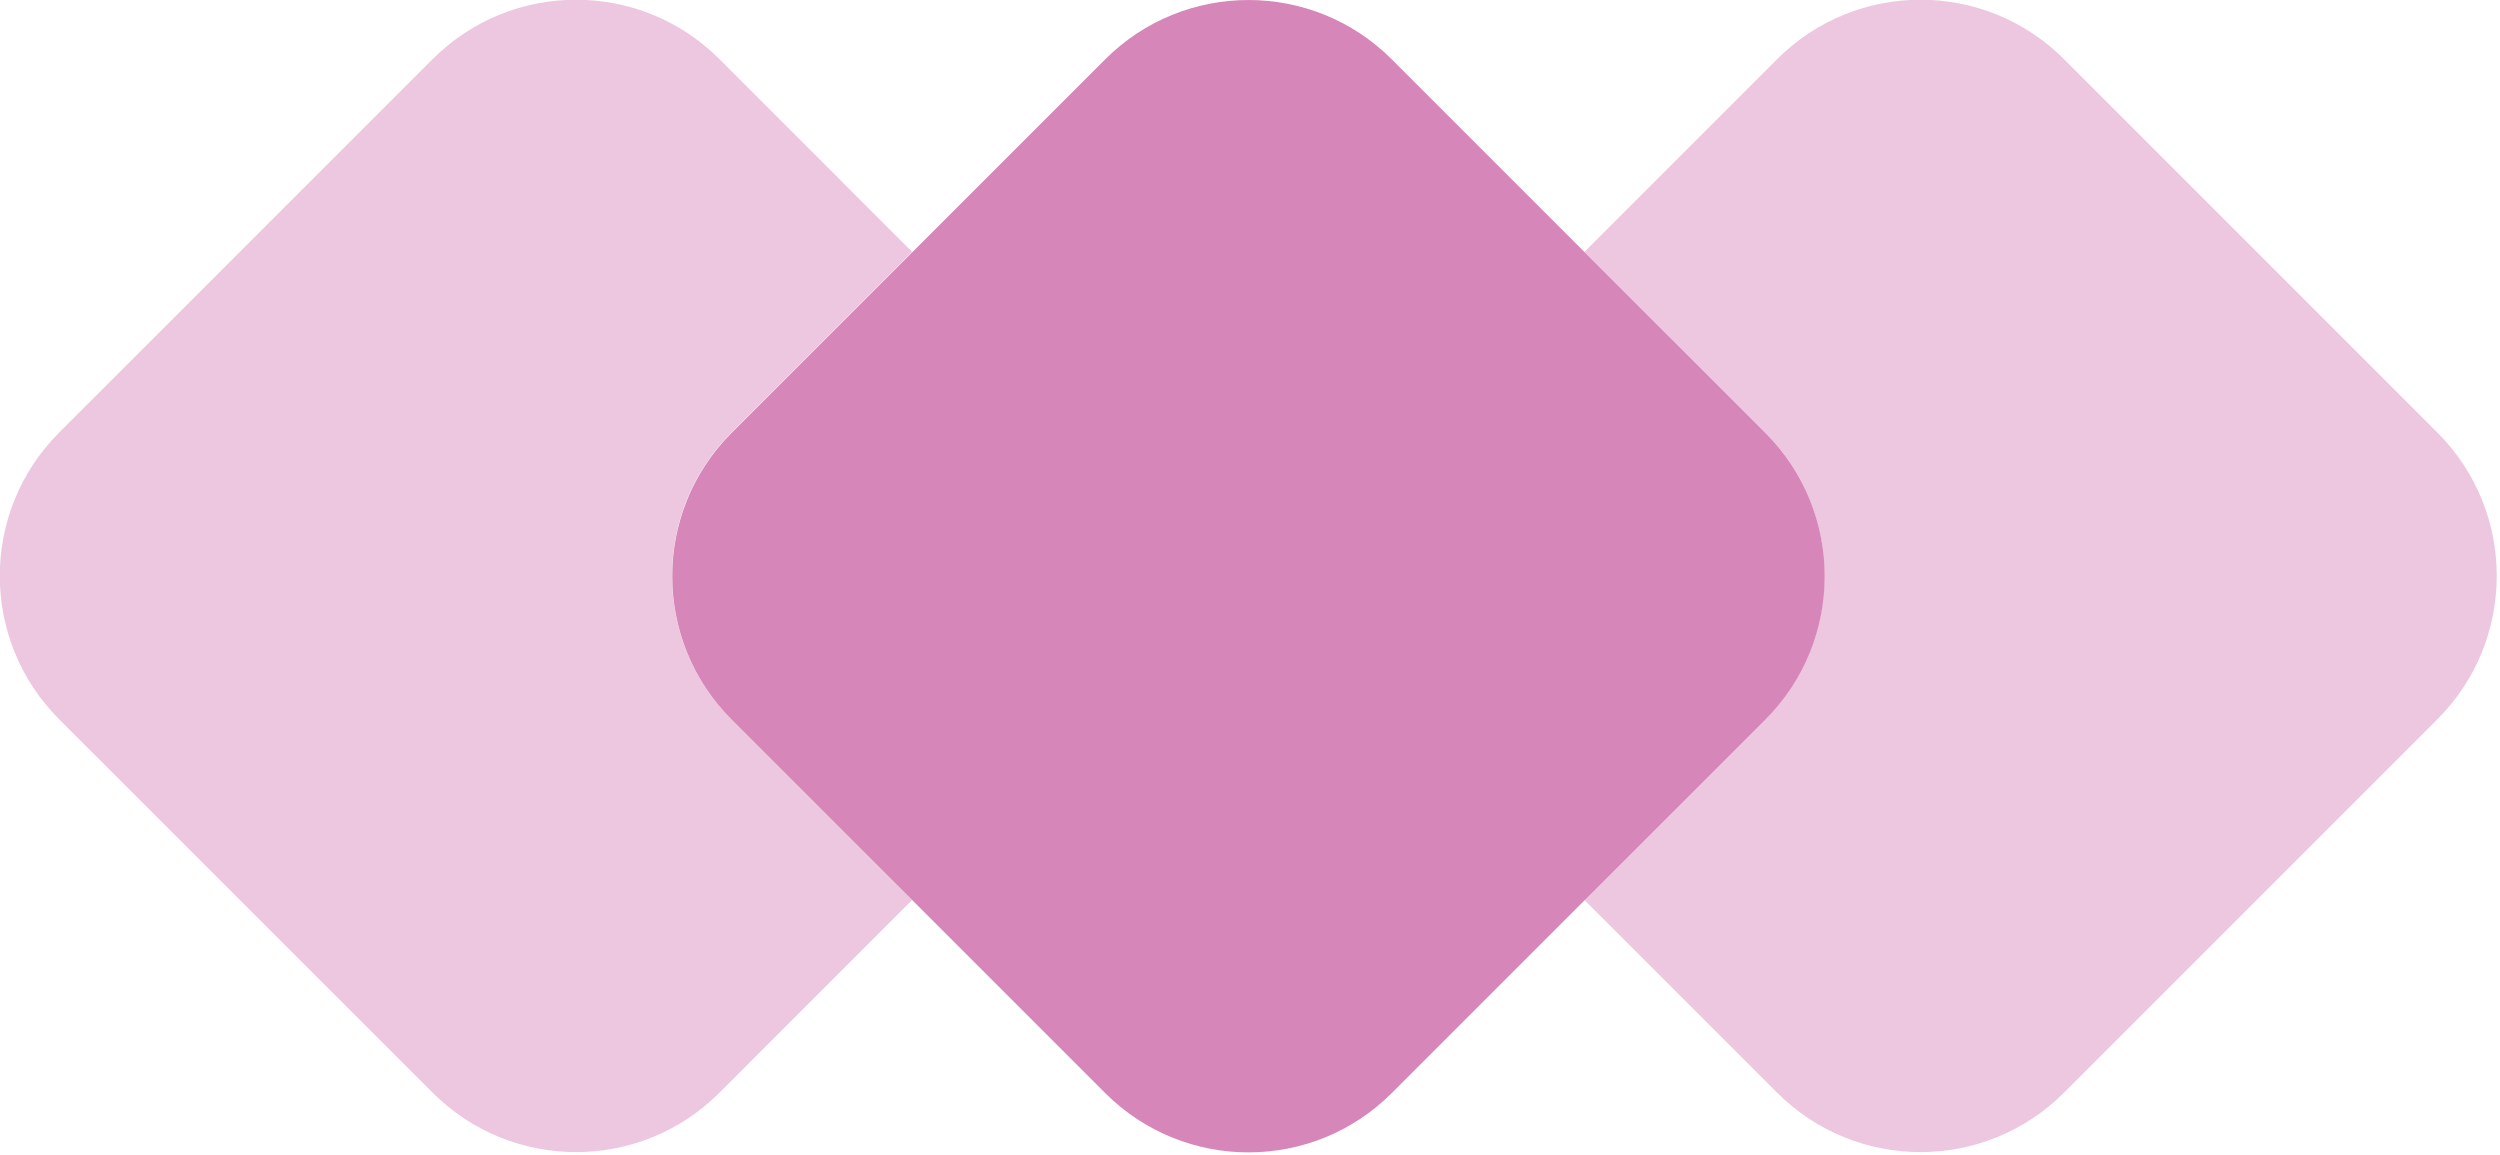 <?xml version="1.0" encoding="UTF-8" standalone="no"?>
<!DOCTYPE svg PUBLIC "-//W3C//DTD SVG 1.1//EN" "http://www.w3.org/Graphics/SVG/1.1/DTD/svg11.dtd">
<svg width="100%" height="100%" viewBox="0 0 502 232" version="1.1" xmlns="http://www.w3.org/2000/svg" xmlns:xlink="http://www.w3.org/1999/xlink" xml:space="preserve" xmlns:serif="http://www.serif.com/" style="fill-rule:evenodd;clip-rule:evenodd;stroke-linejoin:round;stroke-miterlimit:2;">
    <g transform="matrix(1,0,0,1,-5.307,-140.299)">
        <g transform="matrix(13.107,0,0,13.107,-2173.03,-2765.41)">
            <g opacity="0.46">
                <g transform="matrix(1,0,0,1,177.402,232.711)">
                    <path d="M0,-4.393L2.768,-7.161L-0.184,-10.114C-1.397,-11.327 -3.364,-11.327 -4.577,-10.114L-10.299,-4.393C-11.512,-3.18 -11.512,-1.213 -10.299,-0L-4.577,5.721C-3.364,6.934 -1.397,6.934 -0.184,5.721L2.768,2.768L0,-0C-1.213,-1.213 -1.213,-3.18 0,-4.393" style="fill:rgb(214,134,185);fill-rule:nonzero;"/>
                </g>
            </g>
        </g>
        <g transform="matrix(13.107,0,0,13.107,-2173.03,-2765.41)">
            <g opacity="0.46">
                <g transform="matrix(1,0,0,1,203.537,232.711)">
                    <path d="M0,-4.393L-5.721,-10.114C-6.934,-11.327 -8.901,-11.327 -10.114,-10.114L-13.067,-7.161L-10.299,-4.393C-9.086,-3.18 -9.086,-1.213 -10.299,-0L-13.067,2.768L-10.114,5.721C-8.901,6.934 -6.934,6.934 -5.721,5.721L0,-0C1.213,-1.213 1.213,-3.18 0,-4.393" style="fill:rgb(214,134,185);fill-rule:nonzero;"/>
                </g>
            </g>
        </g>
        <g transform="matrix(13.107,0,0,13.107,359.784,284.79)">
            <path d="M0,-4.393L-2.769,-7.161L-5.722,-10.114C-6.934,-11.327 -8.901,-11.327 -10.114,-10.114L-13.067,-7.161L-15.836,-4.393C-17.049,-3.18 -17.049,-1.213 -15.836,-0L-13.067,2.768L-10.114,5.721C-8.901,6.934 -6.934,6.934 -5.722,5.721L-2.769,2.768L0,-0C1.213,-1.213 1.213,-3.18 0,-4.393" style="fill:rgb(214,134,185);fill-rule:nonzero;"/>
        </g>
    </g>
</svg>
